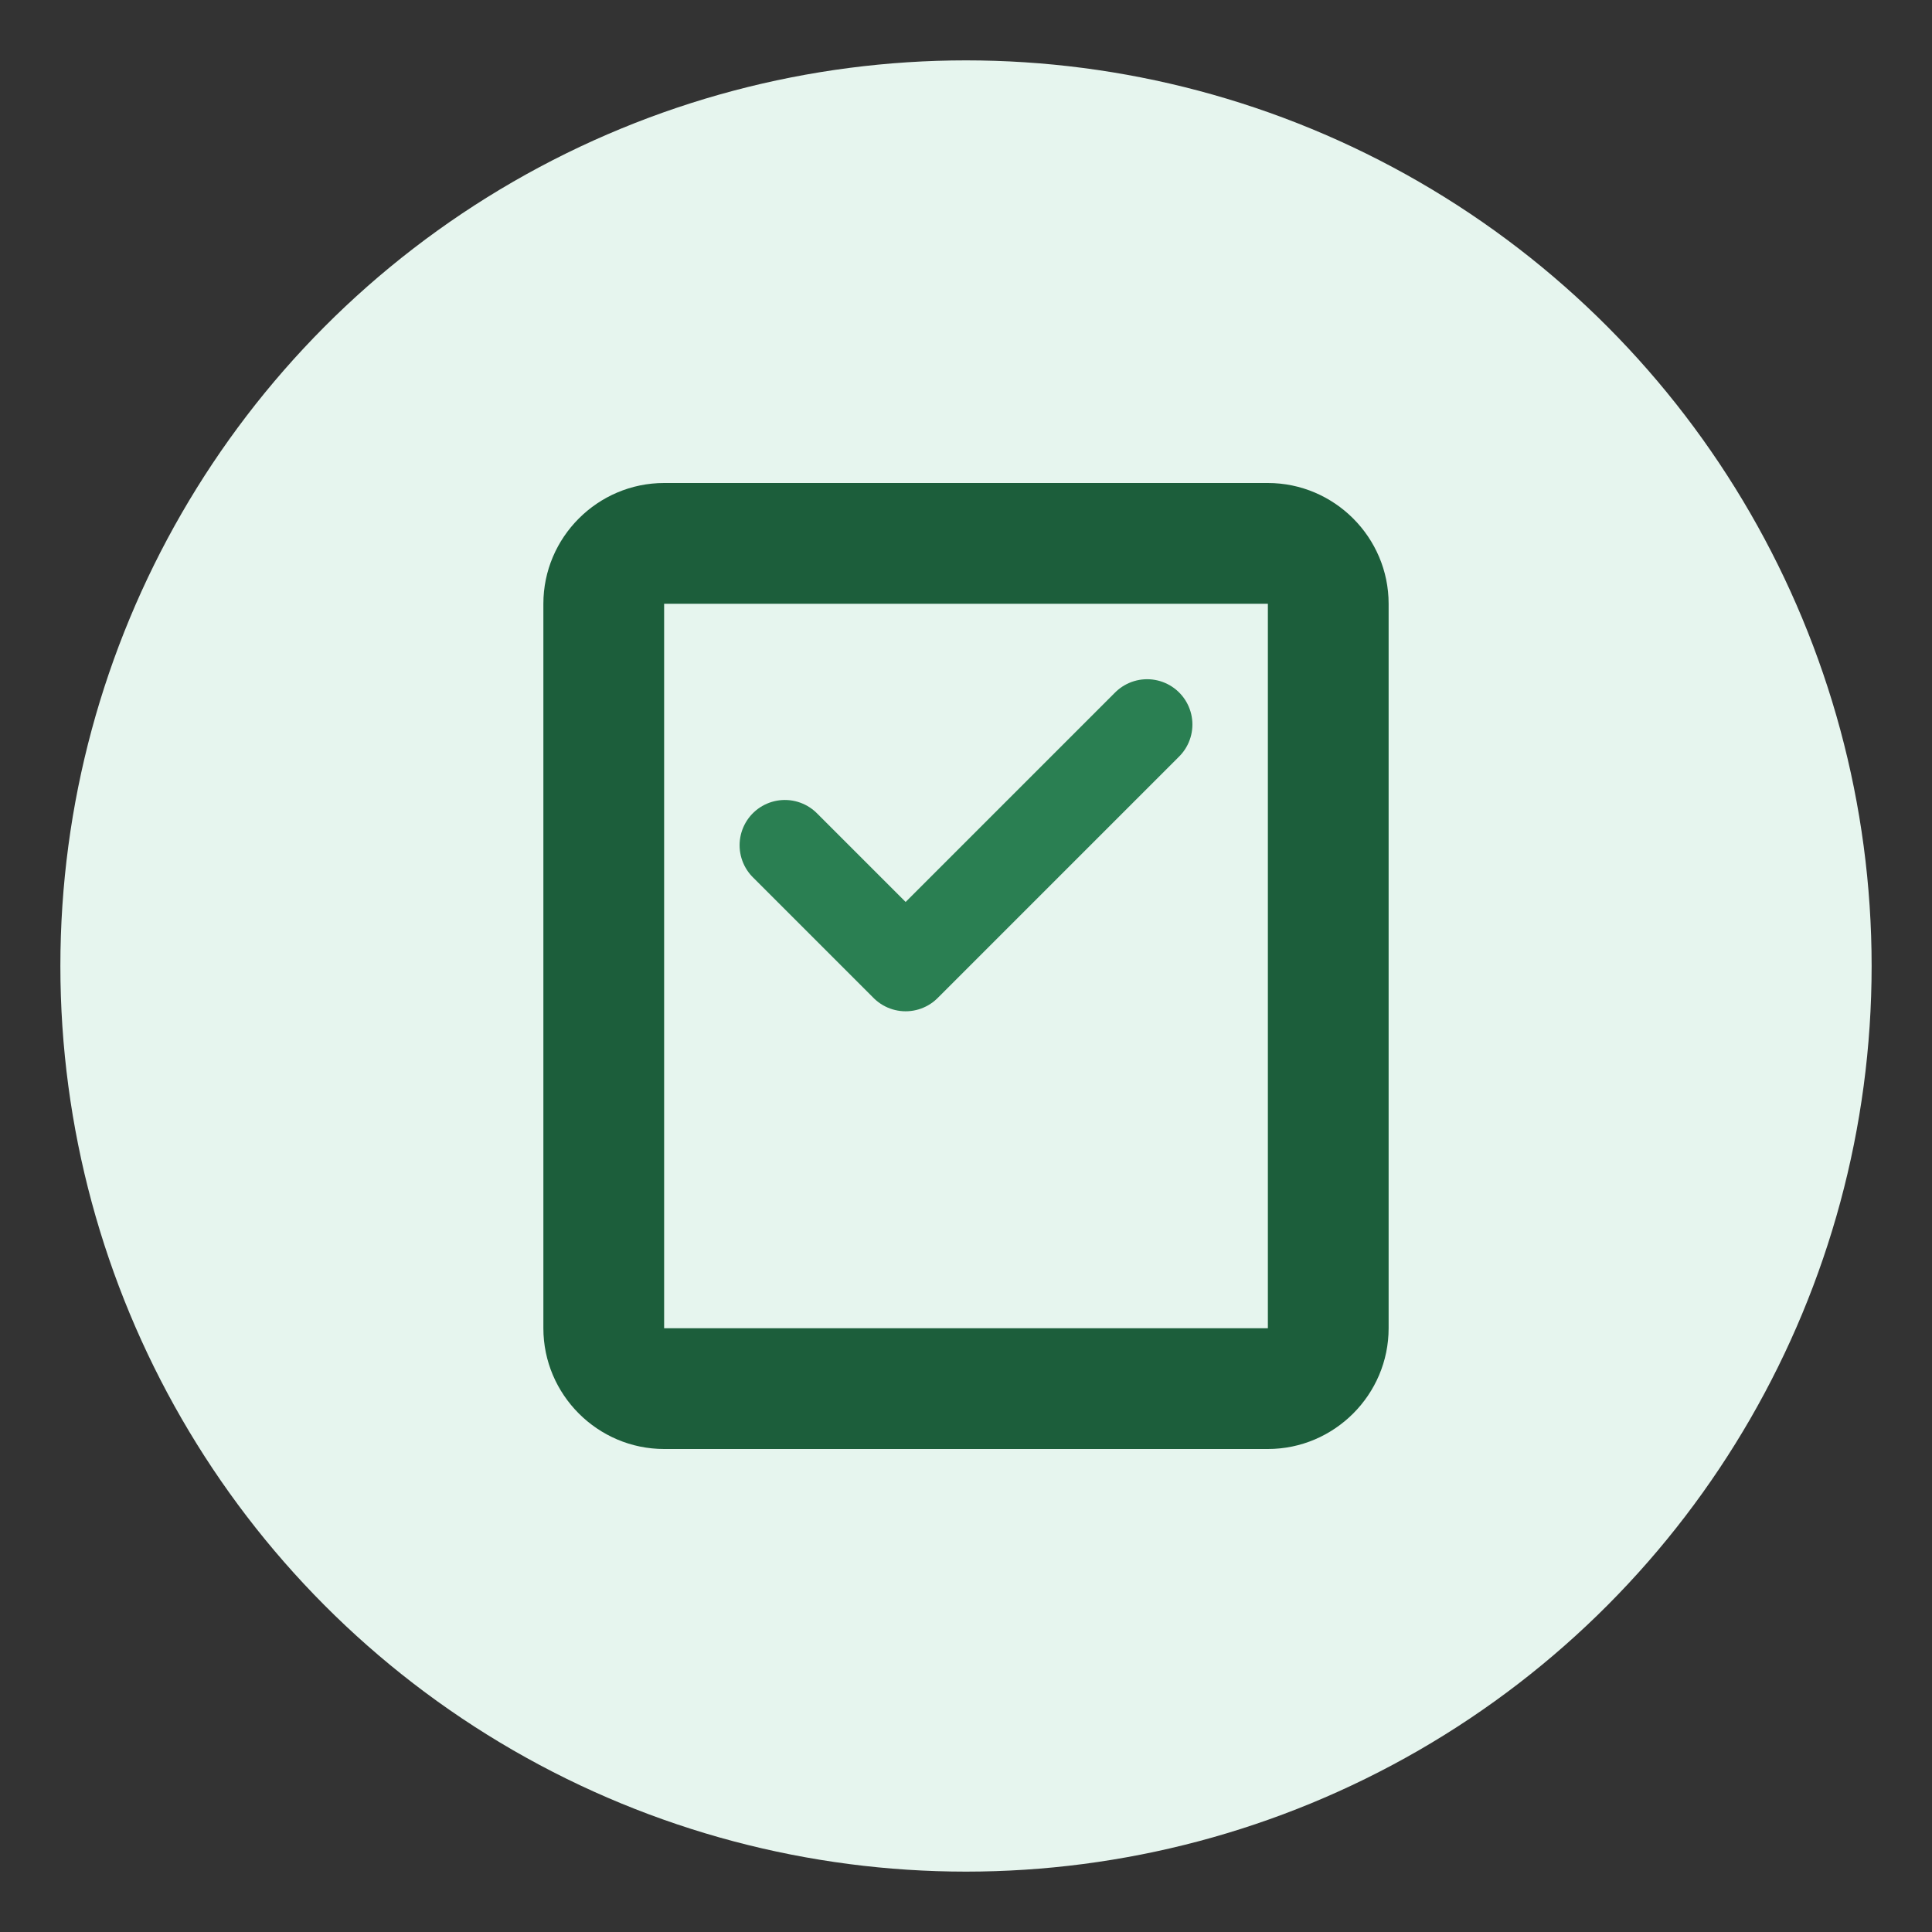 <svg xmlns="http://www.w3.org/2000/svg" viewBox="0 0 64 64" fill="none">
  <rect x="0" y="0" width="64" height="64" fill="#333333" stroke="none"/>
  <circle cx="32" cy="32" r="30" fill="#e6f5ee"/>
  <path d="M42 16H22c-2.2 0-4 1.8-4 4v24c0 2.2 1.8 4 4 4h20c2.2 0 4-1.8 4-4V20c0-2.2-1.8-4-4-4zm0 28H22V20h20v24z" fill="#1c5e3b"/>
  <path d="M26 28l4 4 8-8" stroke="#2a7f52" stroke-width="3" stroke-linecap="round" stroke-linejoin="round" fill="none"/>
</svg>
